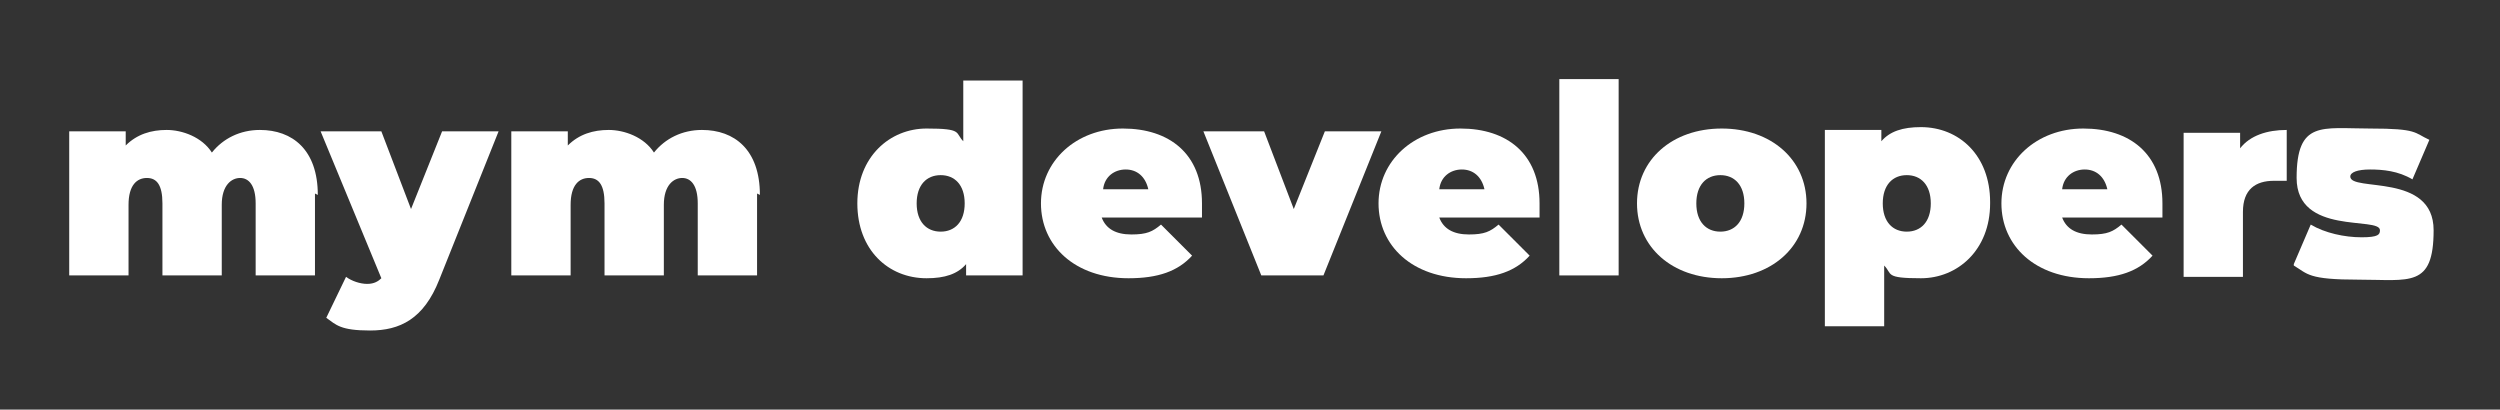 <?xml version="1.0" encoding="UTF-8"?>
<svg id="Capa_1" xmlns="http://www.w3.org/2000/svg" version="1.1" viewBox="0 0 177 29">
  <rect x="0" y="0" width="177" height="29" fill="#333333" stroke="none"/>
  <!-- Generator: Adobe Illustrator 29.7.1, SVG Export Plug-In . SVG Version: 2.1.1 Build 8)  -->
  <defs>
    <style>
      .st0 {
        fill: #fff;
      }
    </style>
  </defs>
  <path class="st0" d="M22.3,13.7v5.8h-4.2v-5.1c0-1.3-.5-1.8-1.1-1.8s-1.3.5-1.3,1.9v5h-4.2v-5.1c0-1.3-.4-1.8-1.1-1.8s-1.3.5-1.3,1.9v5h-4.2v-10.2h4v1c.8-.8,1.8-1.1,2.9-1.1s2.5.5,3.2,1.6c.8-1,2-1.6,3.4-1.6,2.3,0,4.1,1.4,4.1,4.6Z"/>
  <path class="st0" d="M35.3,9.3l-4.2,10.5c-1.1,2.8-2.8,3.6-4.9,3.6s-2.4-.4-3.1-.9l1.4-2.9c.4.3,1,.5,1.5.5s.8-.2,1-.4l-4.3-10.4h4.3l2.1,5.5,2.2-5.5h4Z"/>
  <path class="st0" d="M53.6,13.7v5.8h-4.2v-5.1c0-1.3-.5-1.8-1.1-1.8s-1.3.5-1.3,1.9v5h-4.2v-5.1c0-1.3-.4-1.8-1.1-1.8s-1.3.5-1.3,1.9v5h-4.2v-10.2h4v1c.8-.8,1.8-1.1,2.9-1.1s2.5.5,3.2,1.6c.8-1,2-1.6,3.4-1.6,2.3,0,4.1,1.4,4.1,4.6Z"/>
  <path class="st0" d="M72.4,5.6v13.9h-4v-.8c-.6.7-1.5,1-2.8,1-2.7,0-4.9-2-4.9-5.3s2.3-5.3,4.9-5.3,2,.3,2.6.9v-4.3h4.2ZM68.3,14.4c0-1.3-.7-2-1.7-2s-1.7.7-1.7,2,.7,2,1.7,2,1.7-.7,1.7-2Z"/>
  <path class="st0" d="M85.1,15.4h-7.1c.3.8,1,1.2,2.1,1.2s1.5-.2,2.1-.7l2.2,2.2c-1,1.1-2.4,1.6-4.5,1.6-3.8,0-6.2-2.3-6.2-5.3s2.5-5.3,5.8-5.3,5.6,1.8,5.6,5.3,0,.7,0,1ZM78,13.4h3.3c-.2-.9-.8-1.4-1.6-1.4s-1.5.5-1.6,1.4Z"/>
  <path class="st0" d="M97.8,9.3l-4.1,10.2h-4.4l-4.1-10.2h4.3l2.1,5.5,2.2-5.5h4Z"/>
  <path class="st0" d="M109,15.4h-7.1c.3.8,1,1.2,2.1,1.2s1.5-.2,2.1-.7l2.2,2.2c-1,1.1-2.4,1.6-4.5,1.6-3.8,0-6.2-2.3-6.2-5.3s2.5-5.3,5.8-5.3,5.6,1.8,5.6,5.3,0,.7,0,1ZM101.8,13.4h3.3c-.2-.9-.8-1.4-1.6-1.4s-1.5.5-1.6,1.4Z"/>
  <path class="st0" d="M110.4,5.6h4.2v13.9h-4.2V5.6Z"/>
  <path class="st0" d="M115.9,14.4c0-3.1,2.5-5.3,6-5.3s6,2.2,6,5.3-2.5,5.3-6,5.3-6-2.2-6-5.3ZM123.5,14.4c0-1.3-.7-2-1.7-2s-1.7.7-1.7,2,.7,2,1.7,2,1.7-.7,1.7-2Z"/>
  <path class="st0" d="M140.9,14.4c0,3.3-2.3,5.3-4.9,5.3s-2-.3-2.6-.9v4.3h-4.2v-13.9h4v.8c.6-.7,1.5-1,2.8-1,2.7,0,4.9,2,4.9,5.3ZM136.7,14.4c0-1.3-.7-2-1.7-2s-1.7.7-1.7,2,.7,2,1.7,2,1.7-.7,1.7-2Z"/>
  <path class="st0" d="M153.1,15.4h-7.1c.3.8,1,1.2,2.1,1.2s1.5-.2,2.1-.7l2.2,2.2c-1,1.1-2.4,1.6-4.5,1.6-3.8,0-6.2-2.3-6.2-5.3s2.5-5.3,5.8-5.3,5.6,1.8,5.6,5.3,0,.7,0,1ZM145.9,13.4h3.3c-.2-.9-.8-1.4-1.6-1.4s-1.5.5-1.6,1.4Z"/>
  <path class="st0" d="M161.9,9.1v3.7c-.4,0-.6,0-.9,0-1.3,0-2.2.6-2.2,2.2v4.6h-4.2v-10.2h4v1.1c.7-.9,1.9-1.3,3.3-1.3Z"/>
  <path class="st0" d="M162.4,18.7l1.2-2.8c1,.6,2.4.9,3.6.9s1.3-.2,1.3-.5c0-1-5.9.4-5.9-3.7s1.8-3.5,5.2-3.5,3.1.3,4.2.8l-1.2,2.8c-1-.6-2.1-.7-3-.7s-1.4.2-1.4.5c0,1.1,5.9-.3,5.9,3.8s-1.7,3.5-5.3,3.5-3.6-.4-4.6-1Z"/>
</svg>